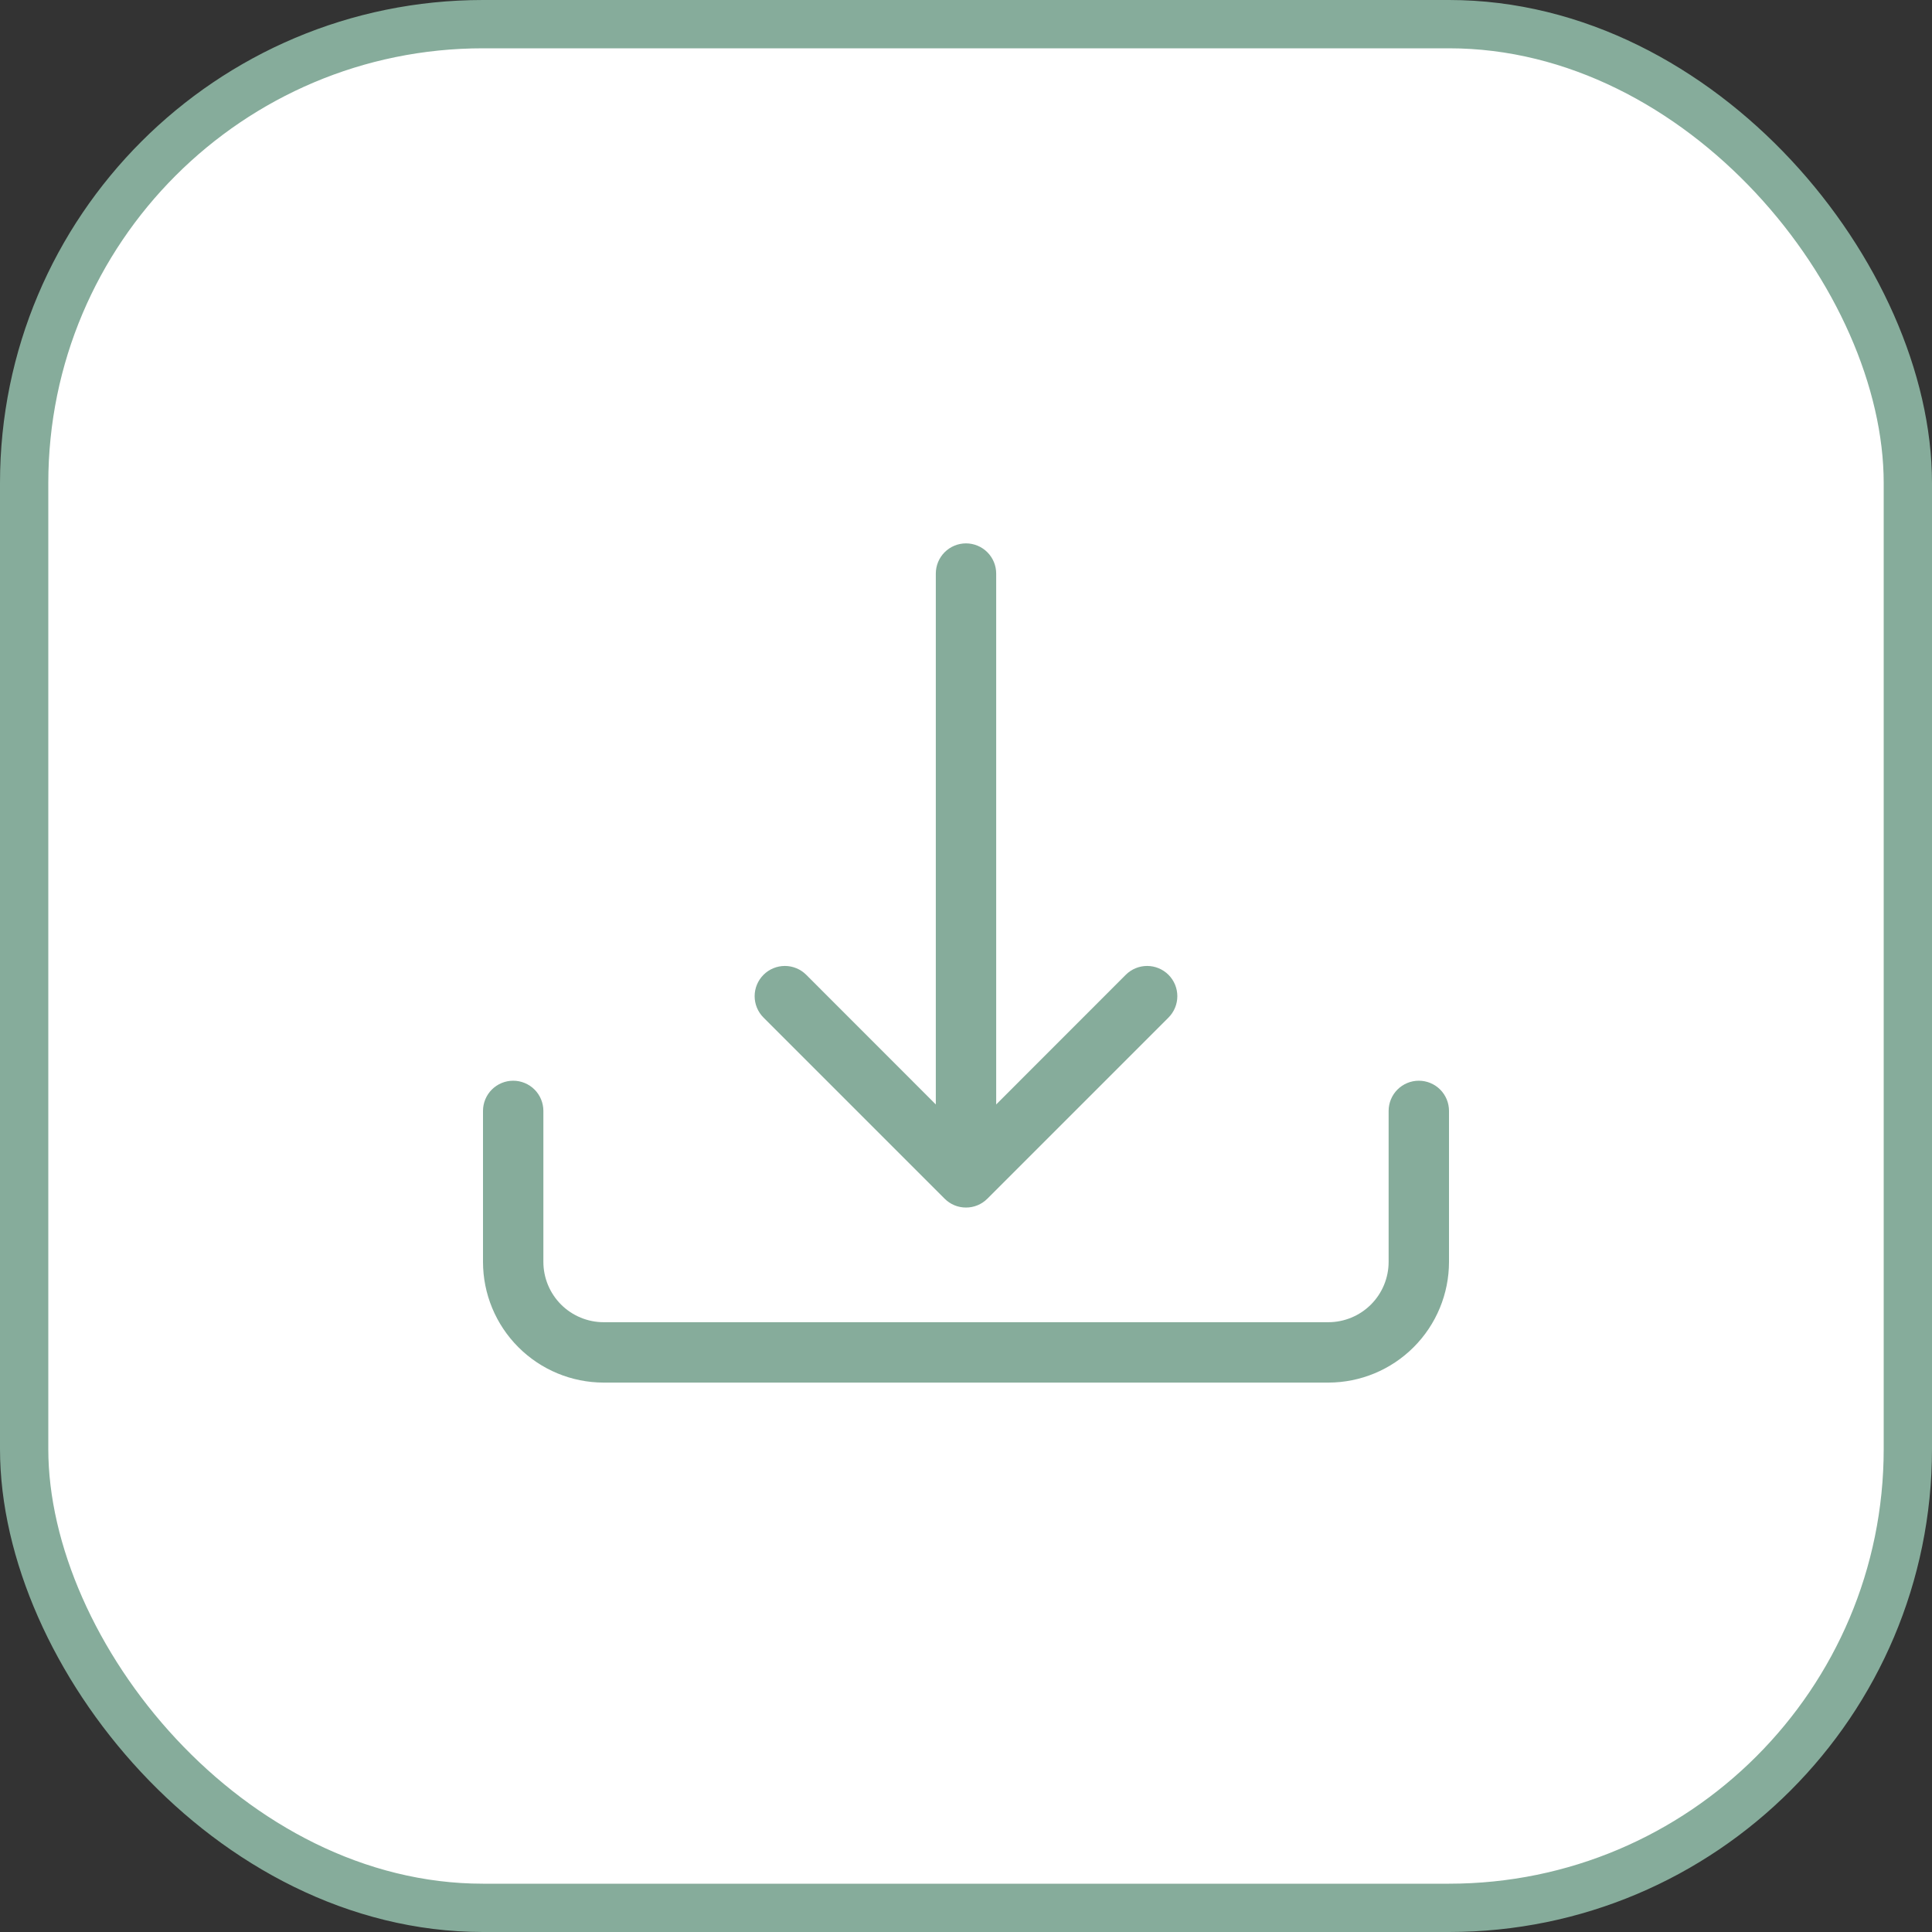 <?xml version="1.0" encoding="UTF-8"?> <svg xmlns="http://www.w3.org/2000/svg" width="80" height="80" viewBox="0 0 80 80" fill="none"><rect x="0" y="0" width="80" height="80" fill="#333333" stroke="none"/> <rect x="1" y="1" width="78" height="78" rx="19" fill="white"></rect> <path d="M21.25 44.75C21.581 44.75 21.899 44.882 22.134 45.116C22.368 45.35 22.5 45.669 22.5 46V52.25C22.5 52.913 22.763 53.549 23.232 54.018C23.701 54.487 24.337 54.75 25 54.75H55C55.663 54.75 56.299 54.487 56.768 54.018C57.237 53.549 57.5 52.913 57.5 52.25V46C57.5 45.669 57.632 45.35 57.866 45.116C58.1 44.882 58.419 44.75 58.75 44.75C59.081 44.75 59.4 44.882 59.634 45.116C59.868 45.35 60 45.669 60 46V52.25C60 53.576 59.473 54.848 58.535 55.785C57.598 56.723 56.326 57.25 55 57.25H25C23.674 57.25 22.402 56.723 21.465 55.785C20.527 54.848 20 53.576 20 52.25V46C20 45.669 20.132 45.35 20.366 45.116C20.601 44.882 20.919 44.75 21.25 44.75V44.75Z" fill="#86AC9B"></path> <path d="M39.115 49.635C39.231 49.751 39.369 49.844 39.52 49.907C39.672 49.97 39.835 50.002 40 50.002C40.164 50.002 40.327 49.97 40.479 49.907C40.631 49.844 40.769 49.751 40.885 49.635L48.385 42.135C48.619 41.9 48.751 41.582 48.751 41.25C48.751 40.918 48.619 40.6 48.385 40.365C48.15 40.13 47.832 39.998 47.5 39.998C47.168 39.998 46.849 40.13 46.615 40.365L41.25 45.733V23.75C41.25 23.419 41.118 23.101 40.883 22.866C40.649 22.632 40.331 22.5 40 22.5C39.668 22.5 39.35 22.632 39.116 22.866C38.881 23.101 38.75 23.419 38.75 23.75V45.733L33.385 40.365C33.15 40.13 32.832 39.998 32.5 39.998C32.168 39.998 31.849 40.13 31.615 40.365C31.38 40.6 31.248 40.918 31.248 41.25C31.248 41.582 31.38 41.9 31.615 42.135L39.115 49.635V49.635Z" fill="#86AC9B"></path> <rect x="1" y="1" width="78" height="78" rx="19" stroke="#86AC9B" stroke-width="2"></rect> </svg> 